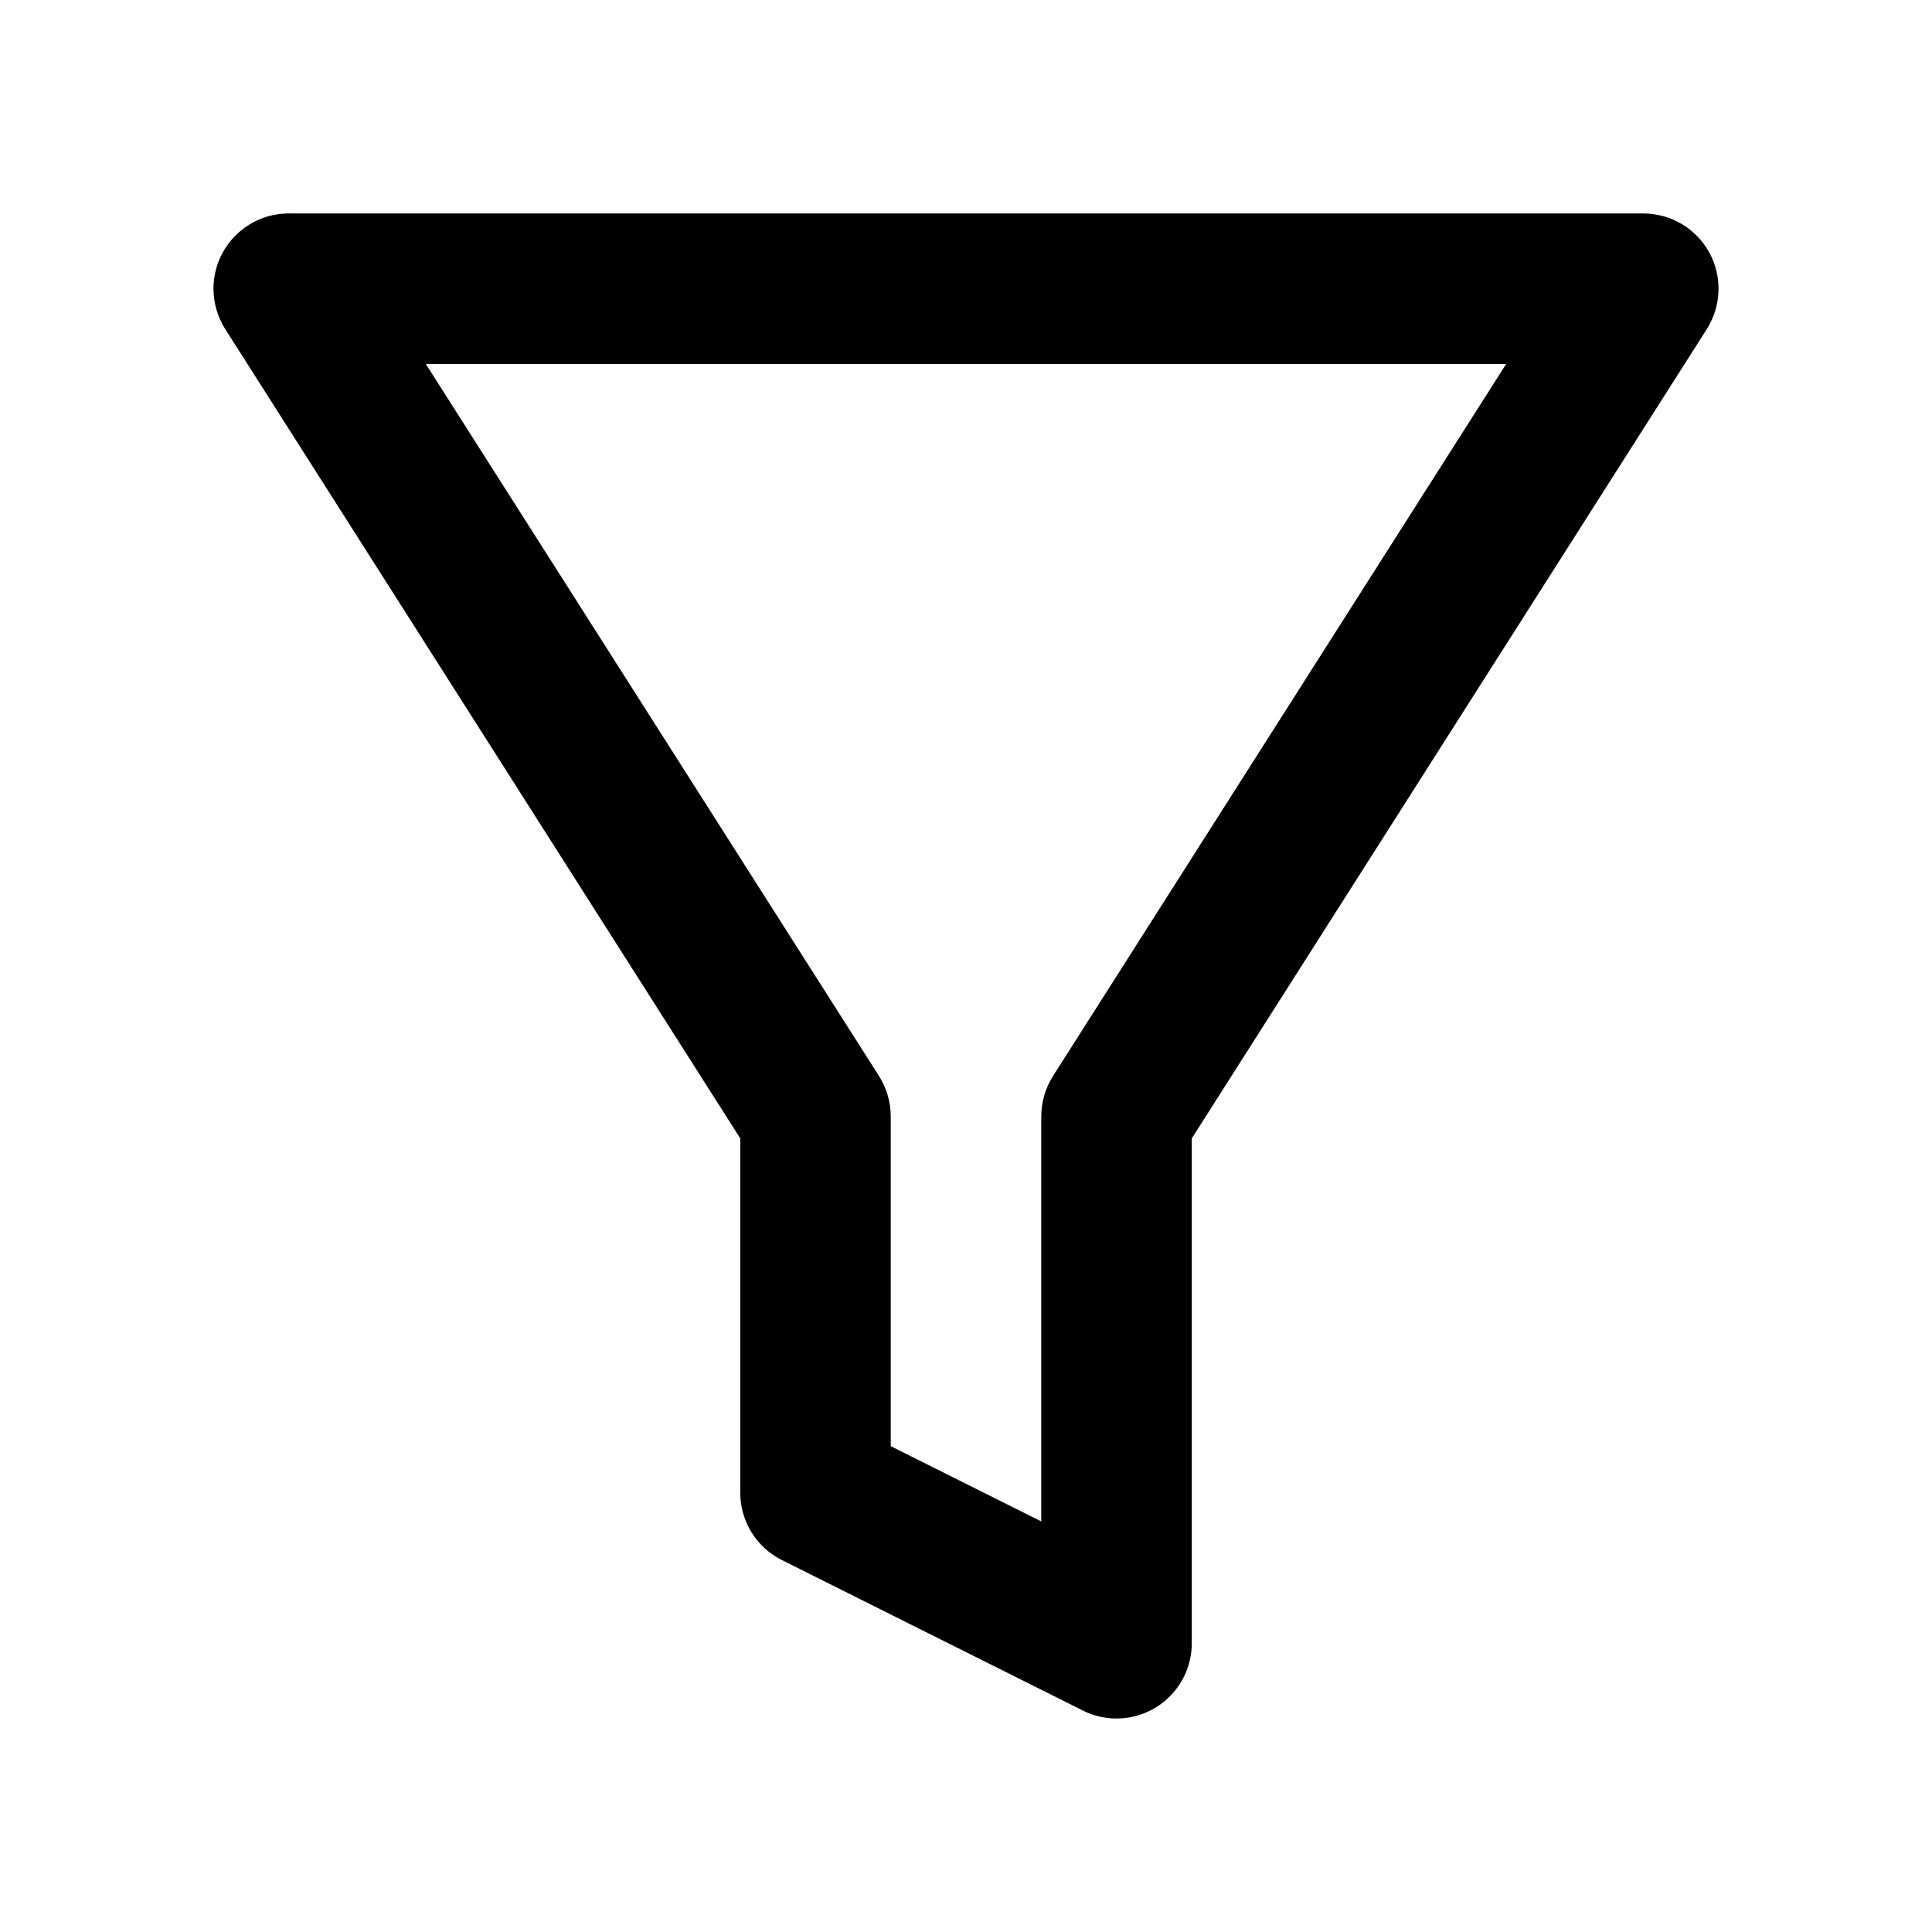 <?xml version="1.0" encoding="UTF-8"?>
<!-- Uploaded to: SVG Repo, www.svgrepo.com, Generator: SVG Repo Mixer Tools -->
<svg fill="#000000" width="800px" height="800px" version="1.1" viewBox="144 144 512 512" xmlns="http://www.w3.org/2000/svg">
 <path d="m596.97 210.91c-3.504-6.379-10.211-10.344-17.488-10.34h-358.96c-11.012-0.004-19.941 8.926-19.945 19.938 0 3.797 1.082 7.512 3.121 10.715l136.48 214.46v93.906c0 7.555 4.266 14.461 11.023 17.84l79.77 39.883c9.852 4.926 21.828 0.934 26.758-8.914 1.387-2.769 2.106-5.824 2.106-8.922v-133.79l136.48-214.46c3.902-6.144 4.156-13.926 0.66-20.312zm-173.91 218.25c-2.031 3.203-3.109 6.918-3.117 10.711v107.32l-39.883-19.941v-87.383c-0.008-3.793-1.086-7.508-3.113-10.711l-120.11-188.71h286.32z"/>
</svg>